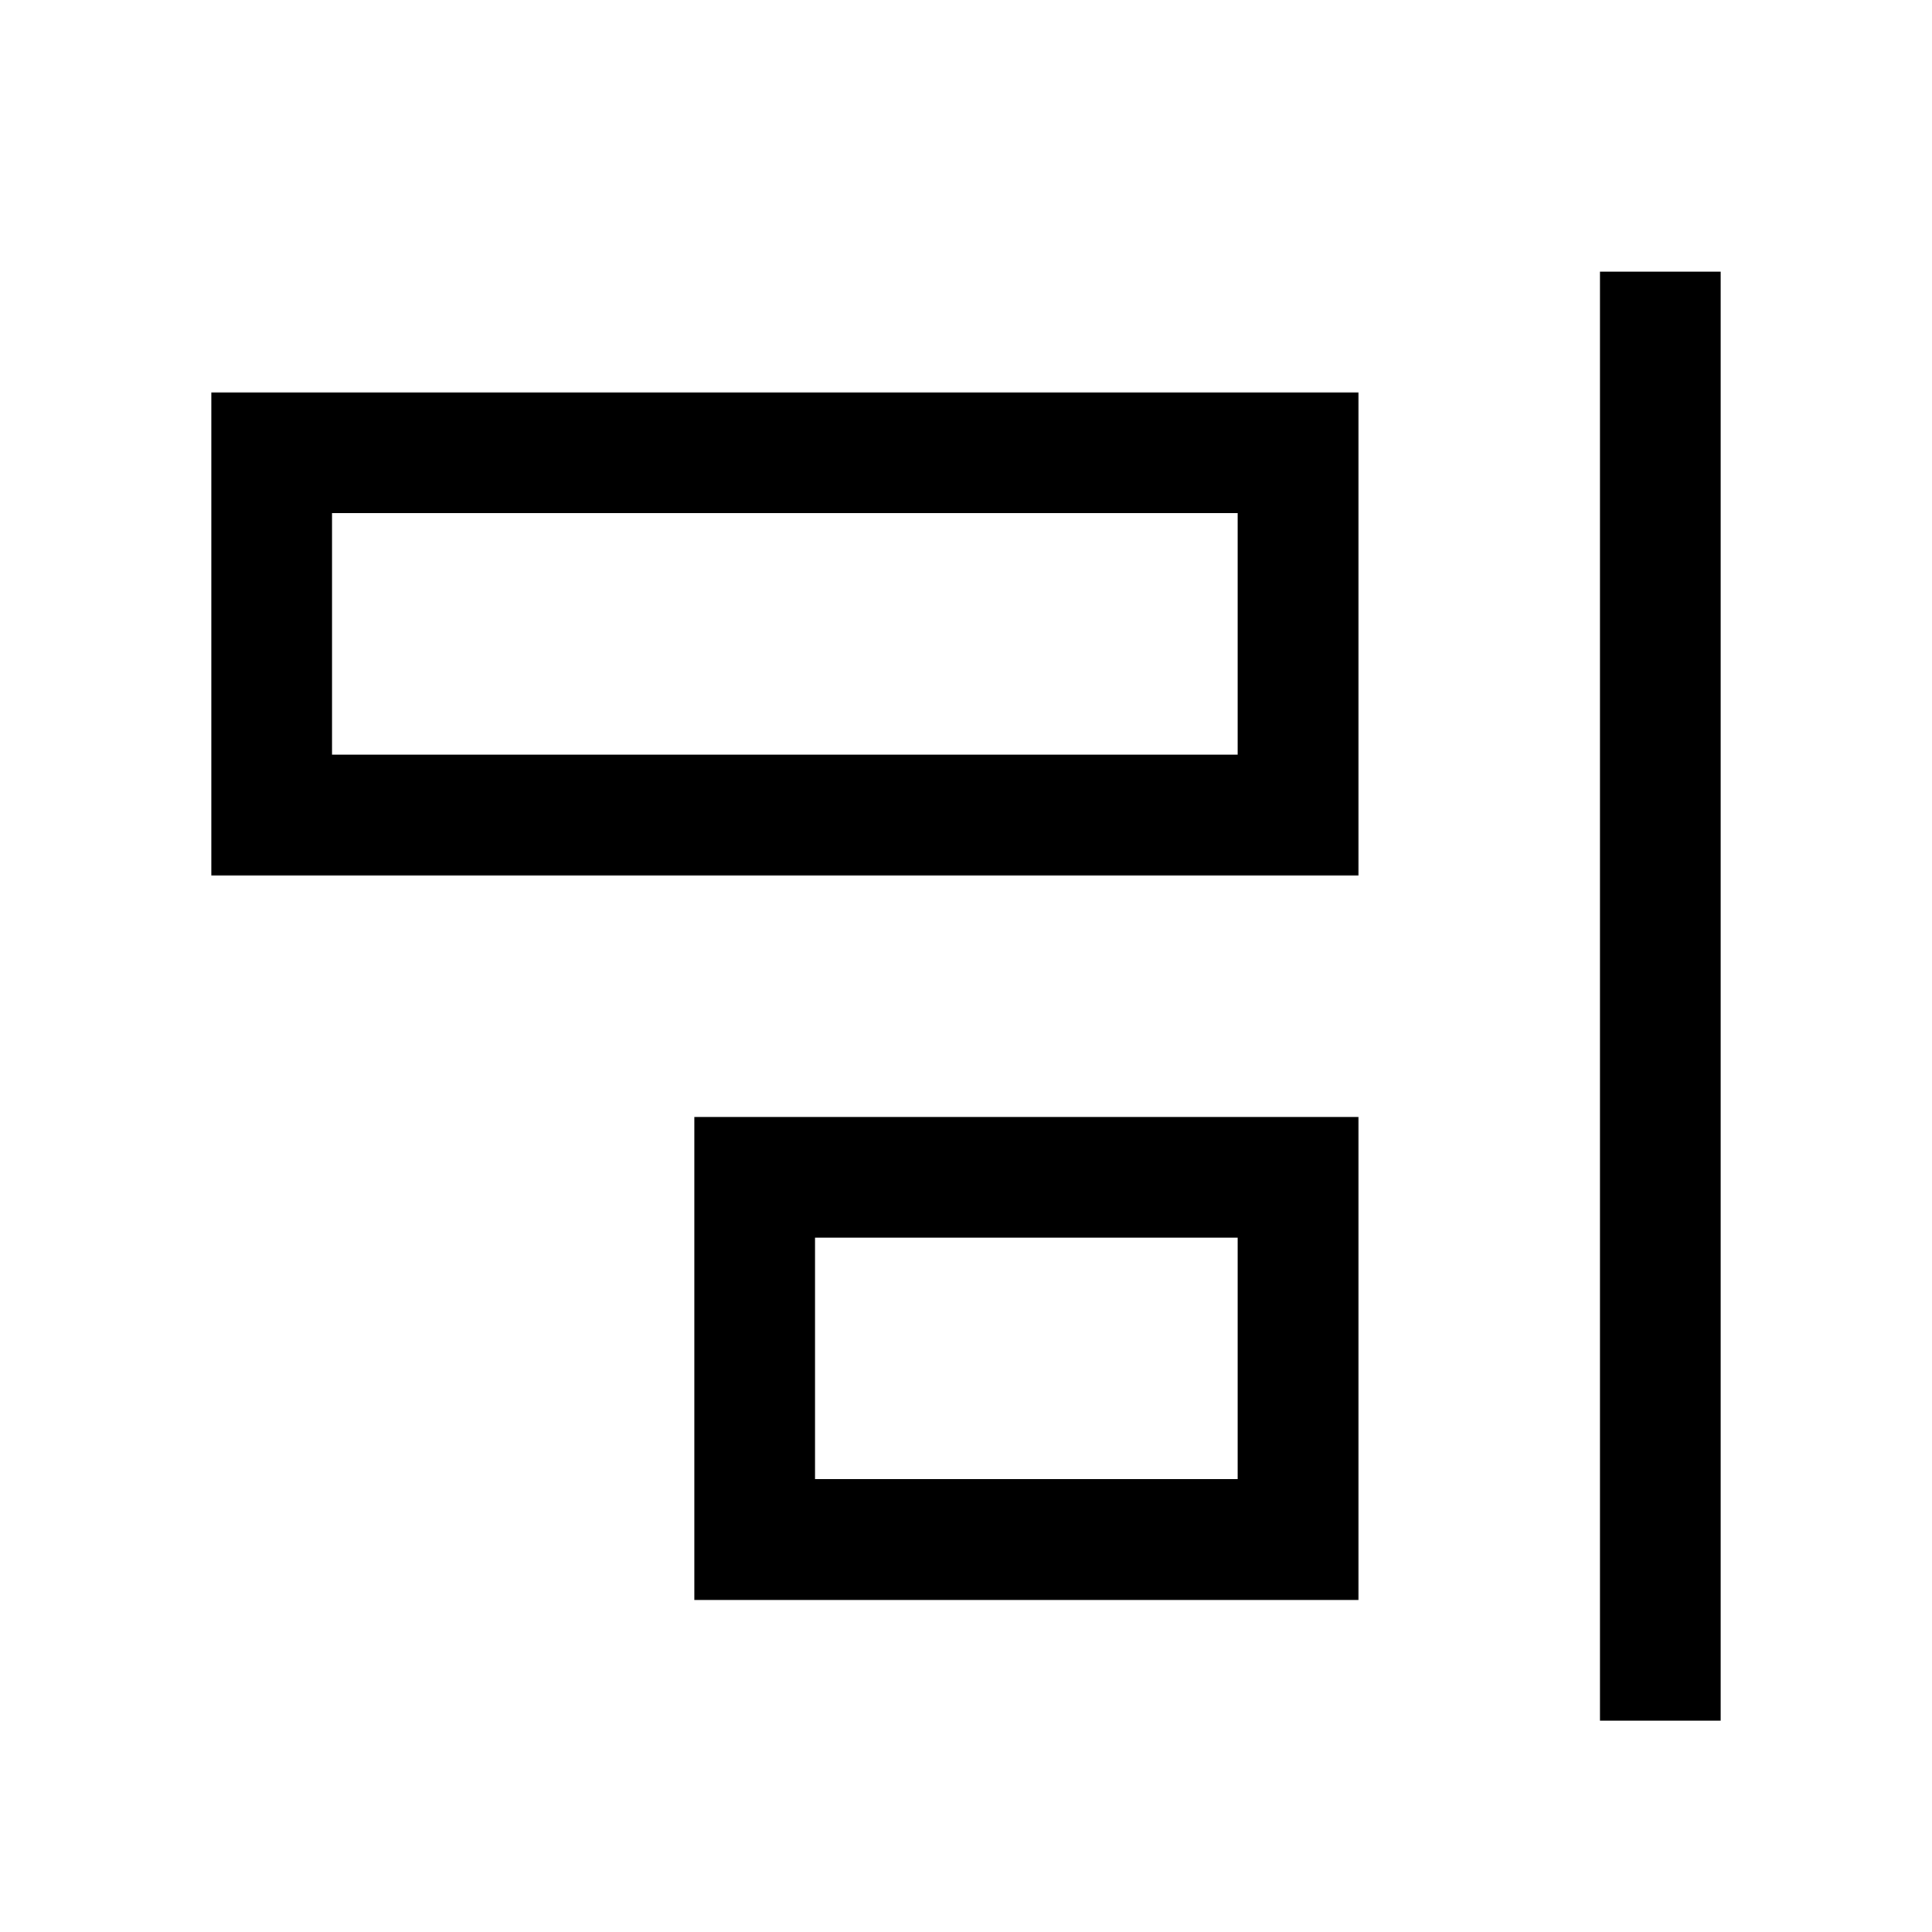<svg version="1.1" viewBox="0 0 16 16" xmlns="http://www.w3.org/2000/svg">
 <path d="m13.75 14.25v-12" fill="none" stroke="currentColor"   />
 <rect x="2.25" y="3.75" width="8.5" height="3" fill="none" stroke="currentColor"    />
 <rect x="6.25" y="9.75" width="4.5" height="3" fill="none" stroke="currentColor"    />
</svg>
